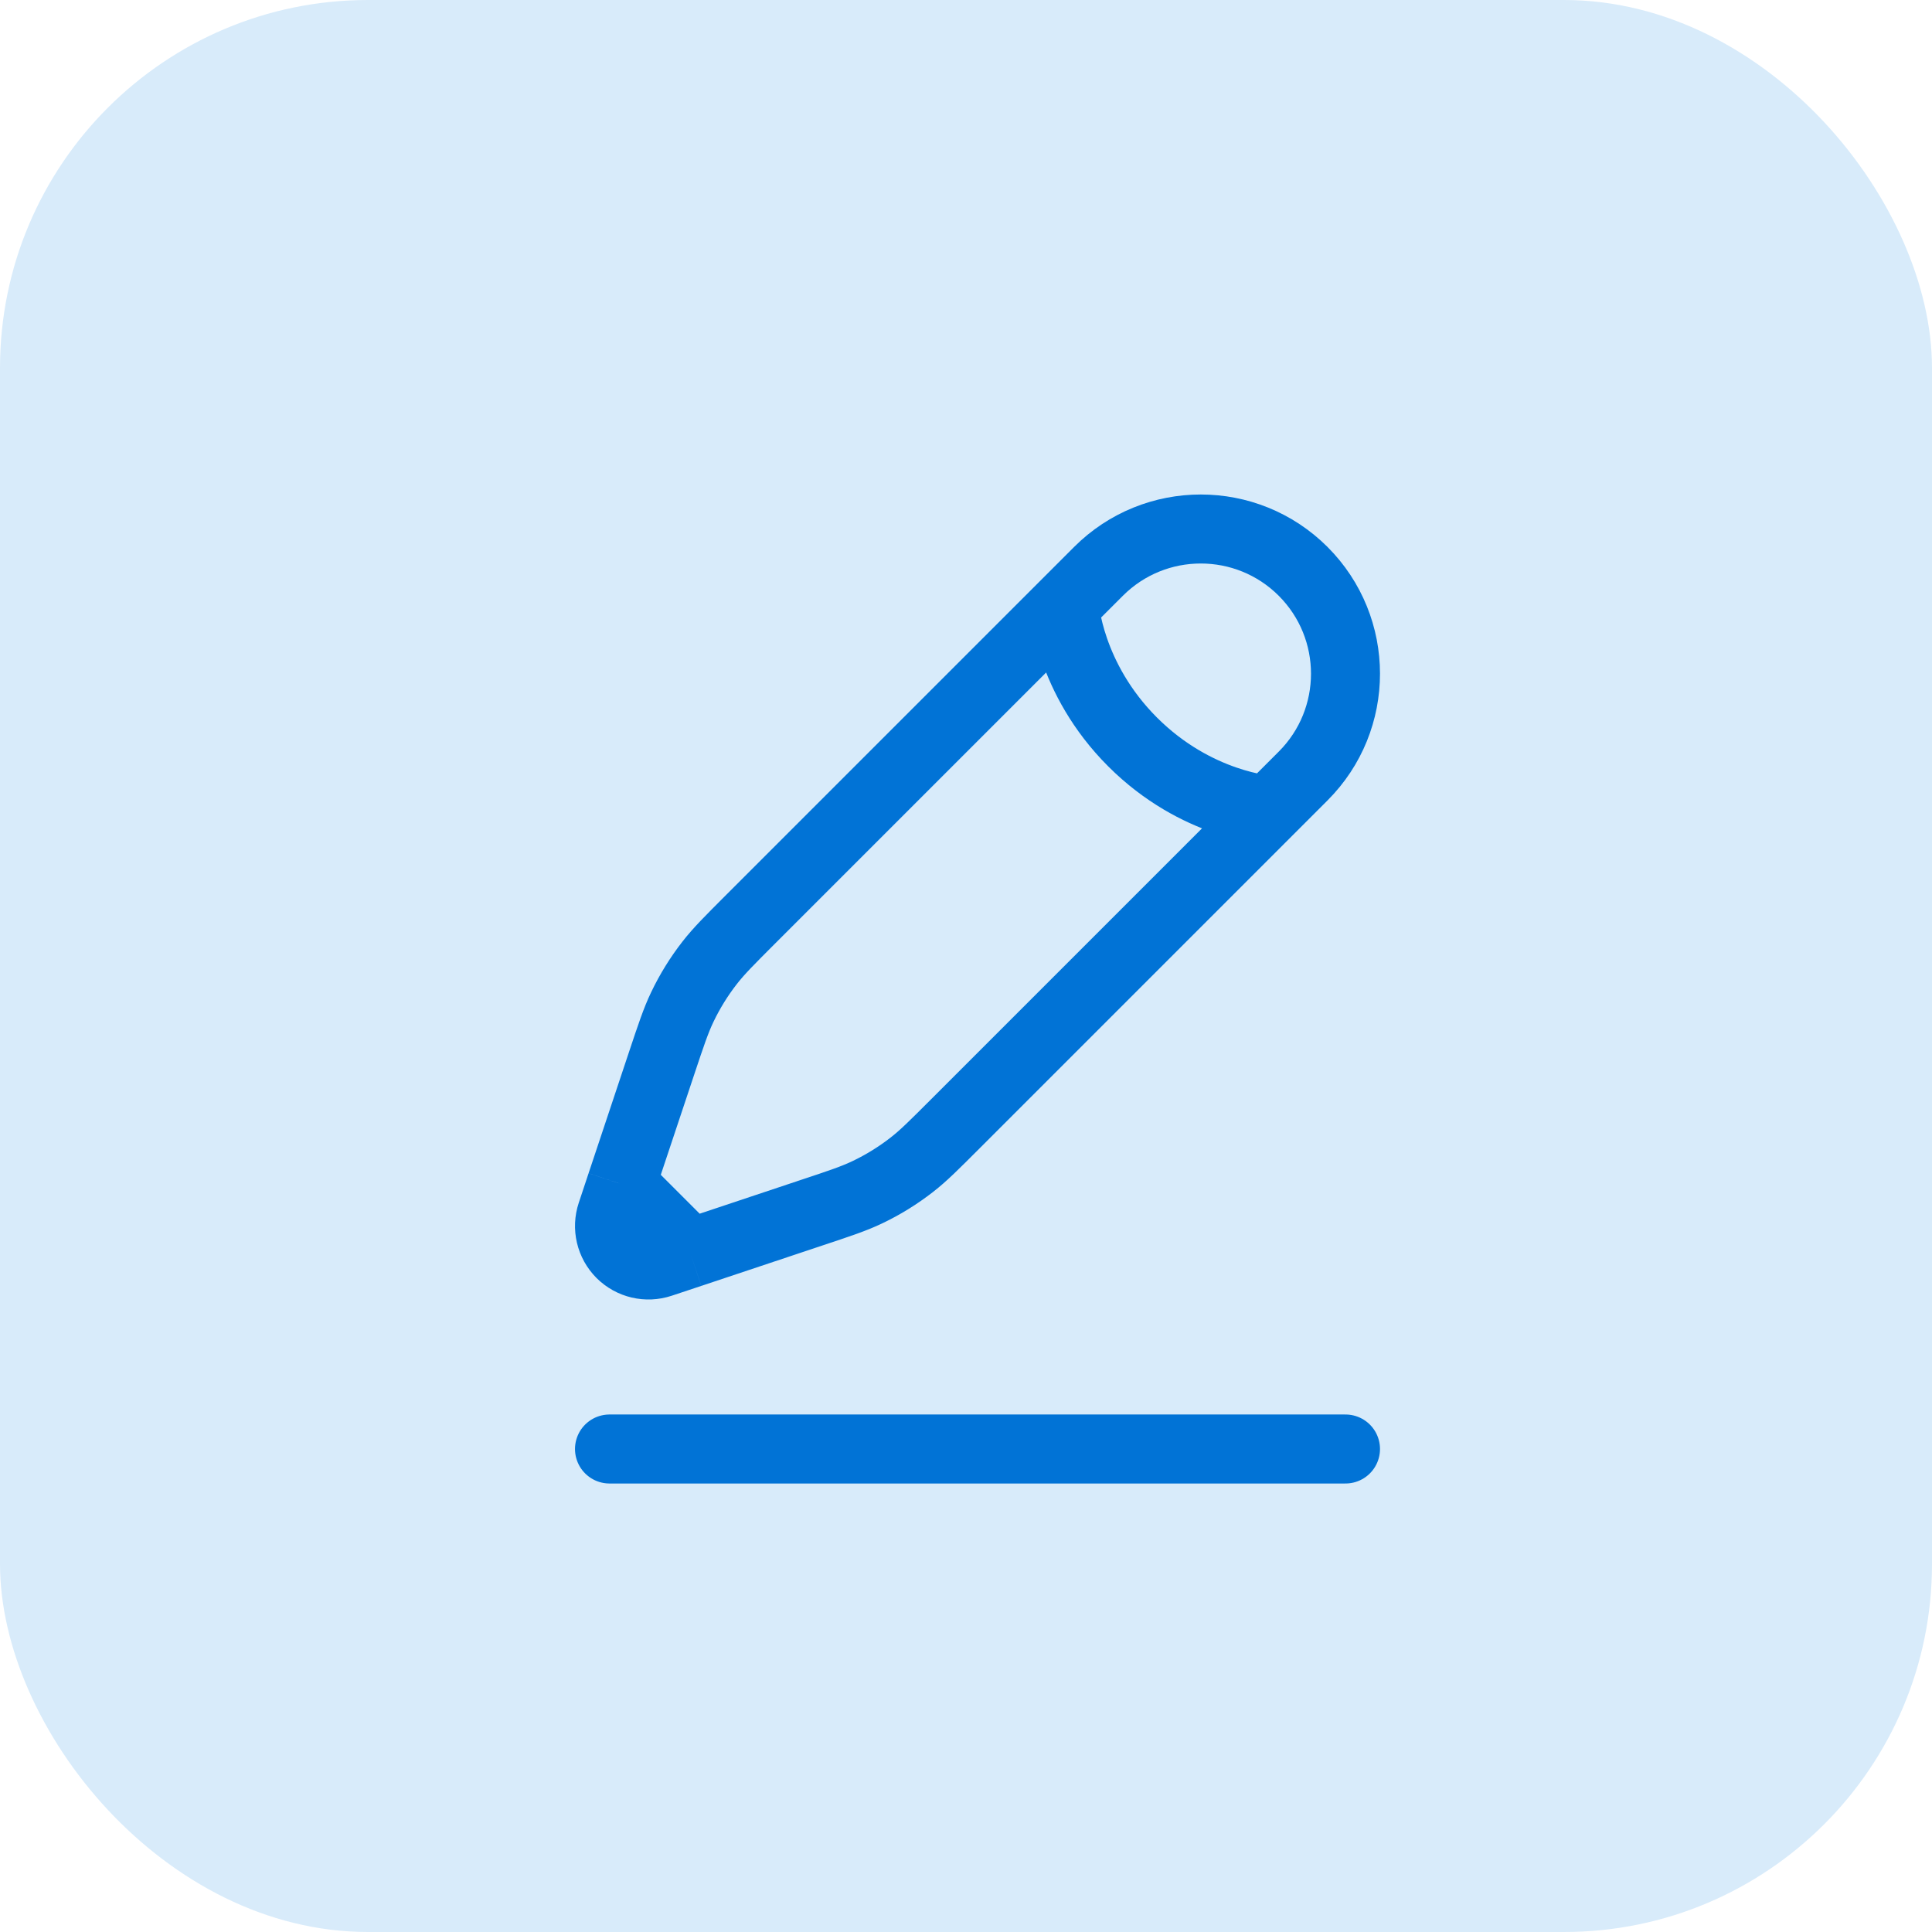<svg xmlns="http://www.w3.org/2000/svg" width="42" height="42" viewBox="0 0 42 42" fill="none"><rect width="42" height="42" rx="8" fill="#D8EBFA"></rect><path d="M13.25 31.5H29.25" stroke="#0173D6" stroke-width="1.5" stroke-linecap="round"></path><path d="M23.138 13.163L23.88 12.421C25.108 11.193 27.1 11.193 28.329 12.421C29.557 13.65 29.557 15.642 28.329 16.87L27.587 17.612M23.138 13.163C23.138 13.163 23.231 14.739 24.621 16.129C26.011 17.519 27.587 17.612 27.587 17.612M23.138 13.163L16.321 19.98C15.859 20.442 15.629 20.672 15.43 20.927C15.196 21.227 14.995 21.552 14.831 21.896C14.692 22.187 14.589 22.497 14.382 23.117L13.507 25.742M27.587 17.612L20.77 24.429C20.308 24.891 20.078 25.122 19.823 25.32C19.523 25.554 19.198 25.755 18.854 25.919C18.563 26.058 18.253 26.161 17.633 26.367L15.008 27.243M15.008 27.243L14.367 27.456C14.062 27.558 13.726 27.479 13.498 27.252C13.271 27.024 13.192 26.688 13.294 26.383L13.507 25.742M15.008 27.243L13.507 25.742" stroke="#0173D6" stroke-width="1.5"></path></svg>